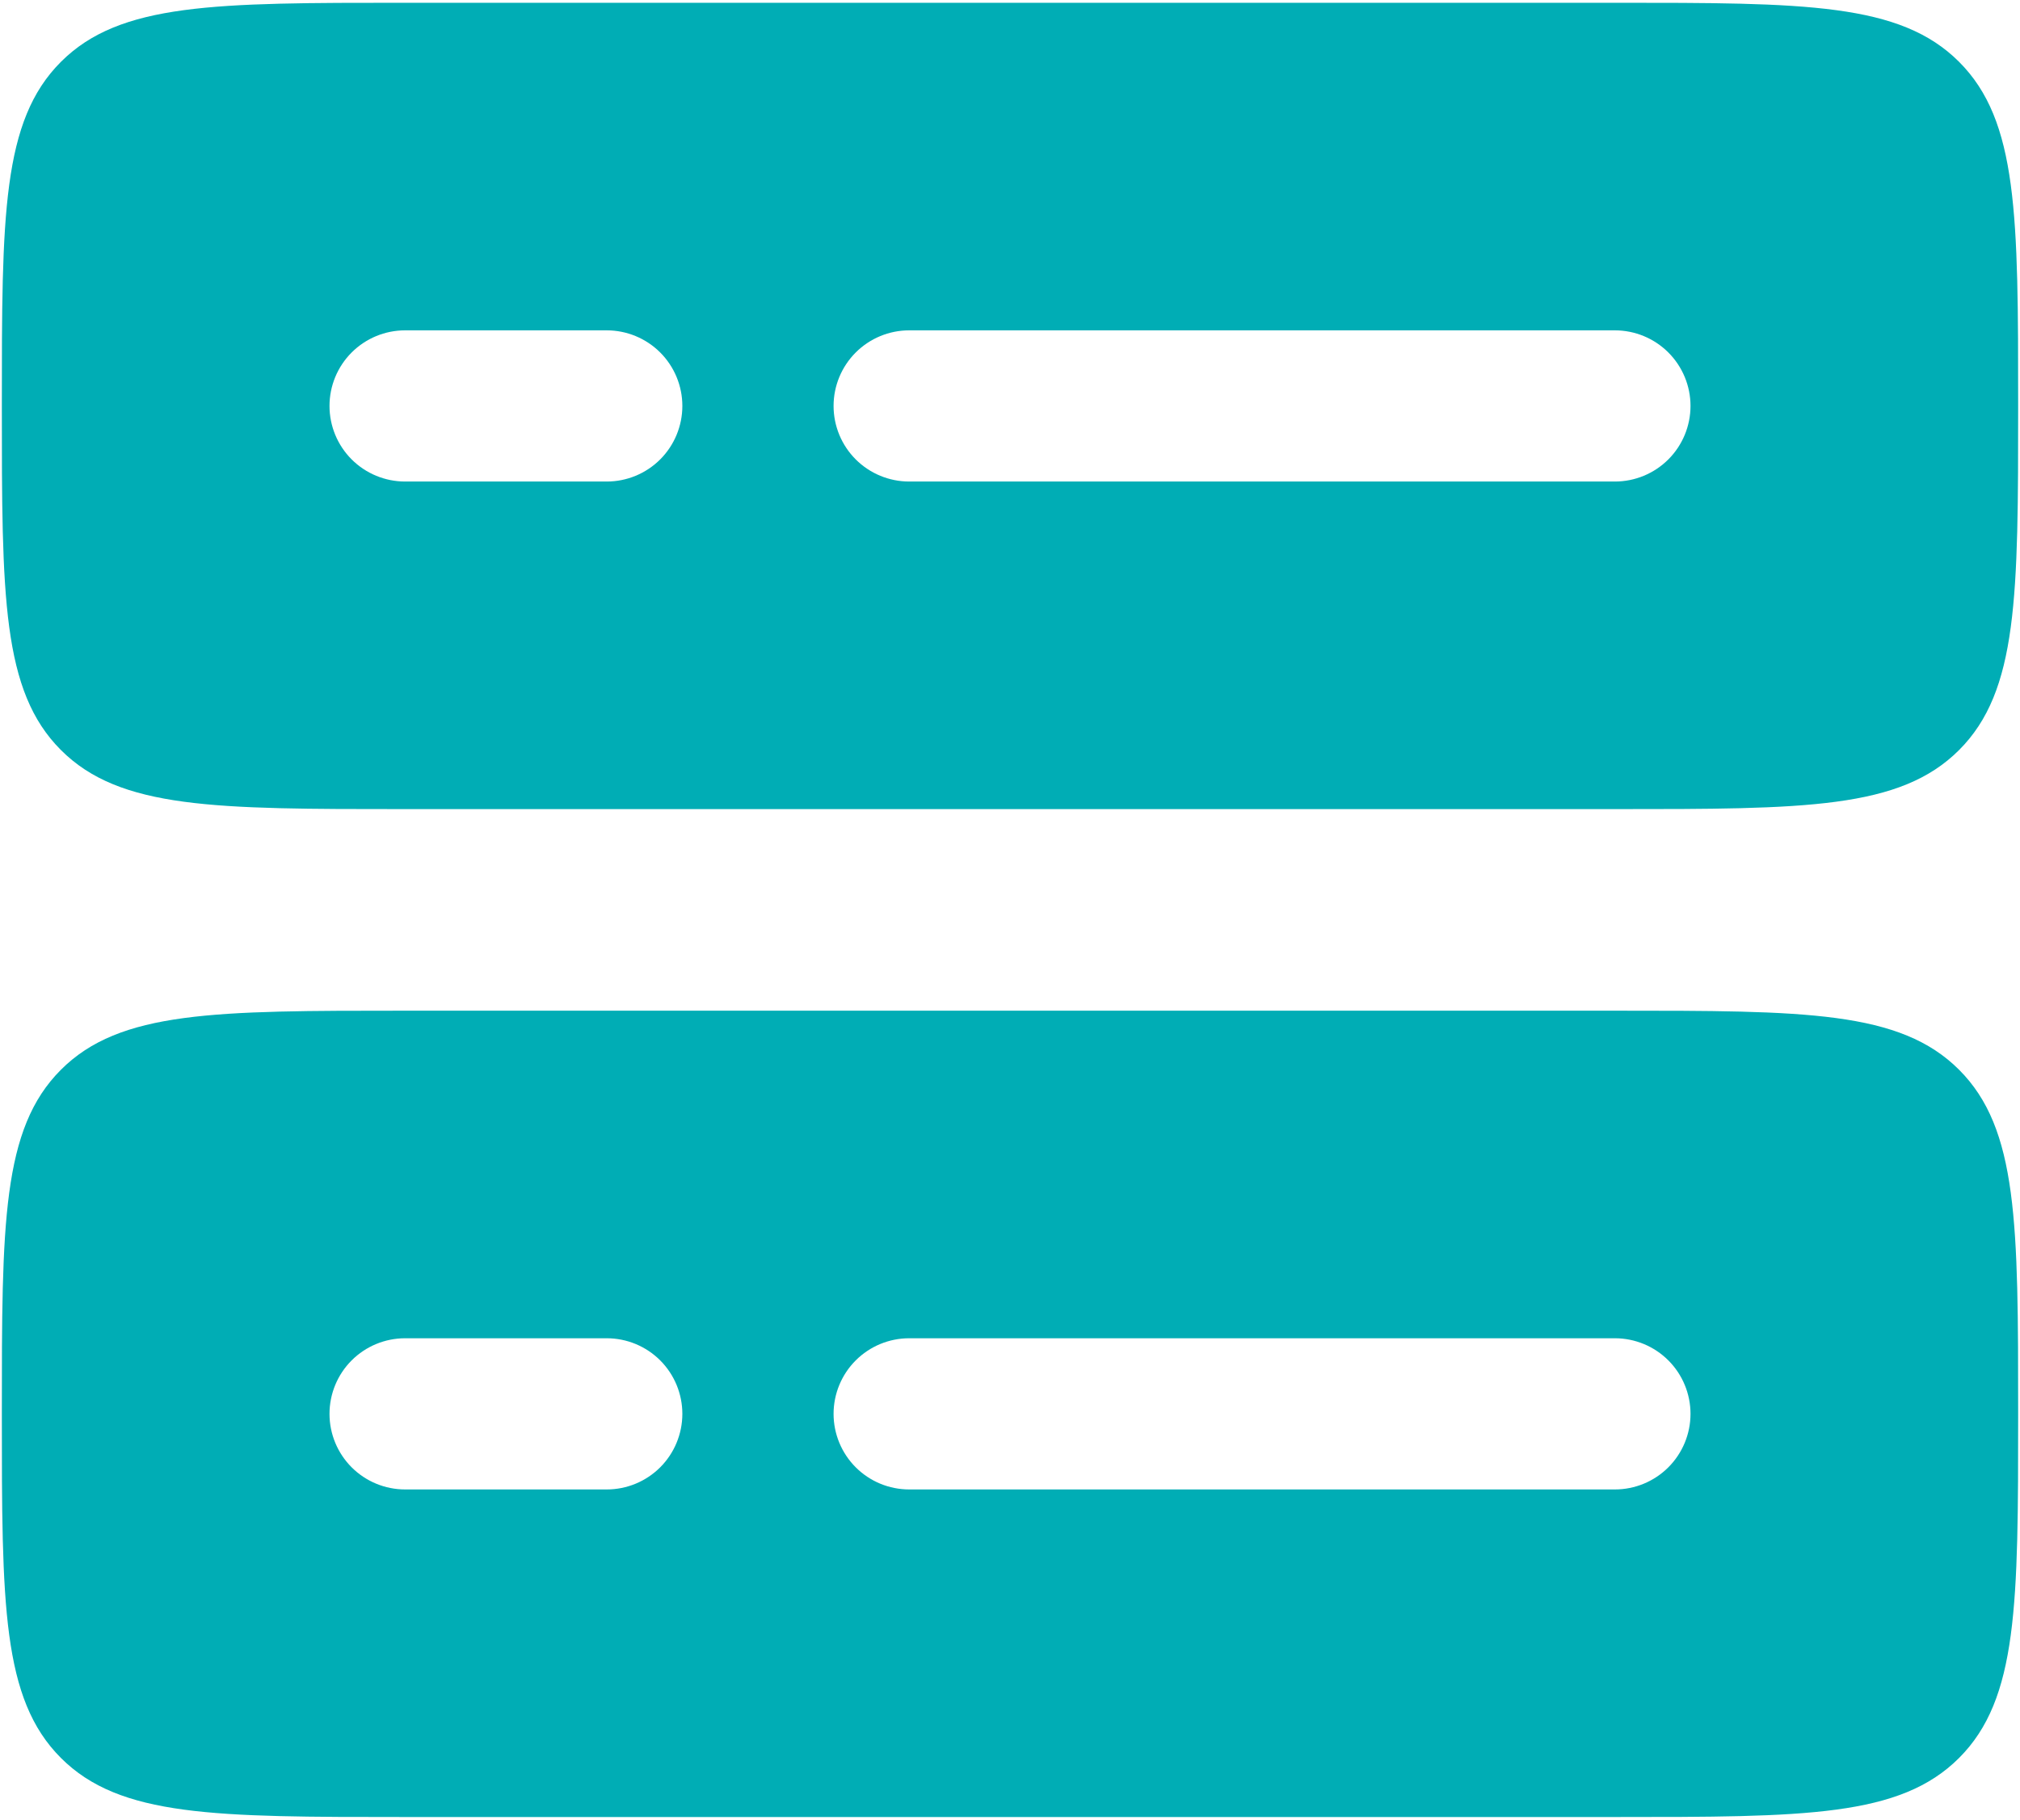 <svg xmlns="http://www.w3.org/2000/svg" width="182" height="164" viewBox="0 0 182 164" fill="none"><path fill-rule="evenodd" clip-rule="evenodd" d="M0.167 36.583C0.167 19.452 0.167 10.896 5.49 5.573C10.812 0.25 19.369 0.25 36.5 0.25H145.5C162.631 0.25 171.188 0.25 176.511 5.573C181.833 10.896 181.833 19.452 181.833 36.583C181.833 53.715 181.833 62.271 176.511 67.594C171.188 72.917 162.631 72.917 145.5 72.917H36.5C19.369 72.917 10.812 72.917 5.49 67.594C0.167 62.271 0.167 53.715 0.167 36.583ZM36.5 29.771C34.693 29.771 32.96 30.489 31.683 31.766C30.405 33.044 29.688 34.776 29.688 36.583C29.688 38.39 30.405 40.123 31.683 41.401C32.96 42.678 34.693 43.396 36.5 43.396H54.667C56.474 43.396 58.206 42.678 59.484 41.401C60.761 40.123 61.479 38.39 61.479 36.583C61.479 34.776 60.761 33.044 59.484 31.766C58.206 30.489 56.474 29.771 54.667 29.771H36.5ZM75.104 36.583C75.104 34.776 75.822 33.044 77.1 31.766C78.377 30.489 80.11 29.771 81.917 29.771H145.5C147.307 29.771 149.04 30.489 150.317 31.766C151.595 33.044 152.313 34.776 152.313 36.583C152.313 38.39 151.595 40.123 150.317 41.401C149.04 42.678 147.307 43.396 145.5 43.396H81.917C80.11 43.396 78.377 42.678 77.1 41.401C75.822 40.123 75.104 38.39 75.104 36.583ZM0.167 127.417C0.167 110.285 0.167 101.729 5.49 96.406C10.812 91.083 19.369 91.083 36.5 91.083H145.5C162.631 91.083 171.188 91.083 176.511 96.406C181.833 101.729 181.833 110.285 181.833 127.417C181.833 144.548 181.833 153.104 176.511 158.427C171.188 163.75 162.631 163.75 145.5 163.75H36.5C19.369 163.75 10.812 163.75 5.49 158.427C0.167 153.104 0.167 144.548 0.167 127.417ZM36.5 120.604C34.693 120.604 32.96 121.322 31.683 122.599C30.405 123.877 29.688 125.61 29.688 127.417C29.688 129.223 30.405 130.956 31.683 132.234C32.96 133.511 34.693 134.229 36.5 134.229H54.667C56.474 134.229 58.206 133.511 59.484 132.234C60.761 130.956 61.479 129.223 61.479 127.417C61.479 125.61 60.761 123.877 59.484 122.599C58.206 121.322 56.474 120.604 54.667 120.604H36.5ZM75.104 127.417C75.104 125.61 75.822 123.877 77.1 122.599C78.377 121.322 80.11 120.604 81.917 120.604H145.5C147.307 120.604 149.04 121.322 150.317 122.599C151.595 123.877 152.313 125.61 152.313 127.417C152.313 129.223 151.595 130.956 150.317 132.234C149.04 133.511 147.307 134.229 145.5 134.229H81.917C80.11 134.229 78.377 133.511 77.1 132.234C75.822 130.956 75.104 129.223 75.104 127.417Z" fill="#00ADB5"></path></svg>